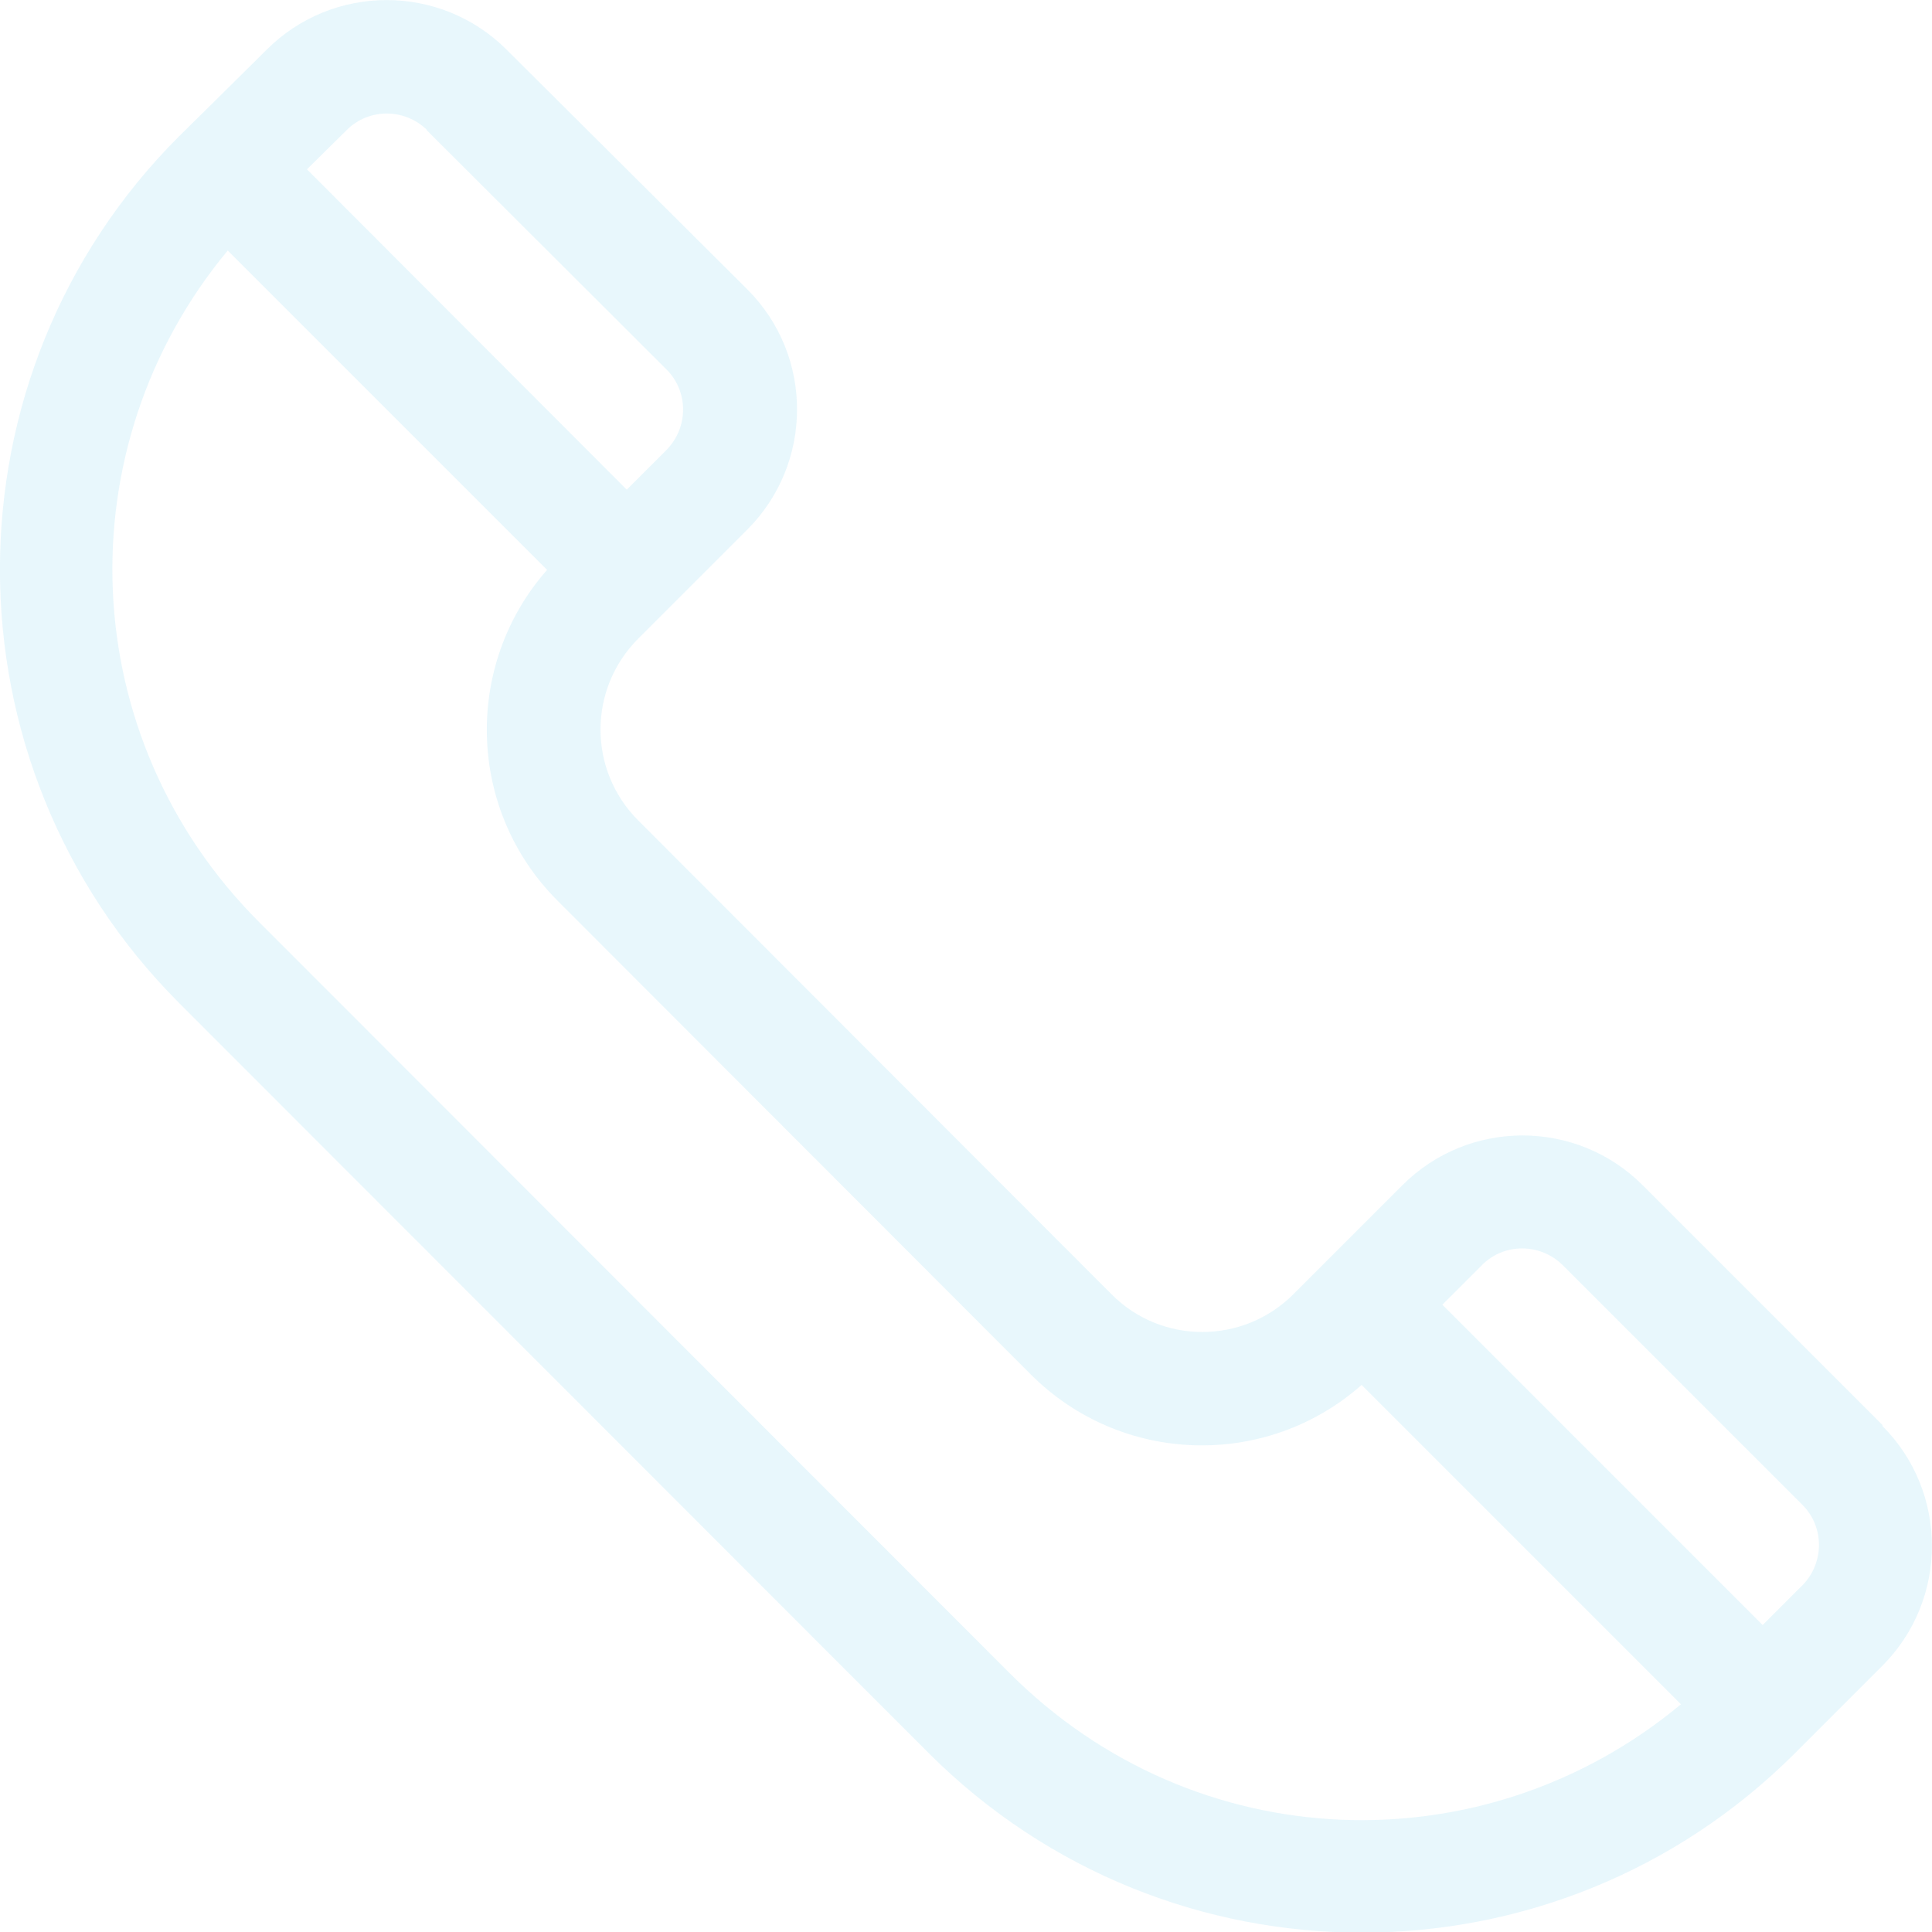 <svg width="83" height="83" viewBox="0 0 83 83" fill="none" xmlns="http://www.w3.org/2000/svg">
<path d="M80.883 61.231L70.567 50.915C67.721 48.068 63.098 48.068 60.251 50.915L55.564 55.602C53.402 57.764 49.892 57.764 47.752 55.602L27.419 35.248C25.258 33.086 25.258 29.598 27.419 27.436C28.169 26.687 30.352 24.504 32.107 22.749C34.932 19.924 34.975 15.301 32.107 12.433L21.769 2.138C18.922 -0.709 14.3 -0.709 11.453 2.138C9.334 4.235 8.649 4.92 7.686 5.862C-2.566 16.114 -2.566 32.808 7.686 43.081L39.897 75.314C50.171 85.587 66.822 85.609 77.117 75.314L80.862 71.569C83.709 68.722 83.709 64.099 80.862 61.252L80.883 61.231ZM67.122 54.339L77.438 64.655C78.379 65.597 78.379 67.138 77.438 68.101L75.725 69.814L61.964 56.051L63.676 54.339C64.617 53.398 66.158 53.398 67.122 54.339ZM18.323 5.584L28.639 15.878C29.581 16.82 29.581 18.361 28.639 19.324L26.927 21.037L13.187 7.275L14.899 5.584C15.841 4.642 17.381 4.642 18.345 5.584H18.323ZM43.343 71.847L11.132 39.614C3.191 31.674 2.763 19.217 9.783 10.763L23.503 24.482C19.907 28.57 20.057 34.798 23.952 38.694L44.285 59.048C48.18 62.943 54.408 63.114 58.496 59.497L72.215 73.216C63.783 80.237 51.348 79.873 43.364 71.868L43.343 71.847Z" fill="#19ABE2" fill-opacity="0.1"/>
</svg>
